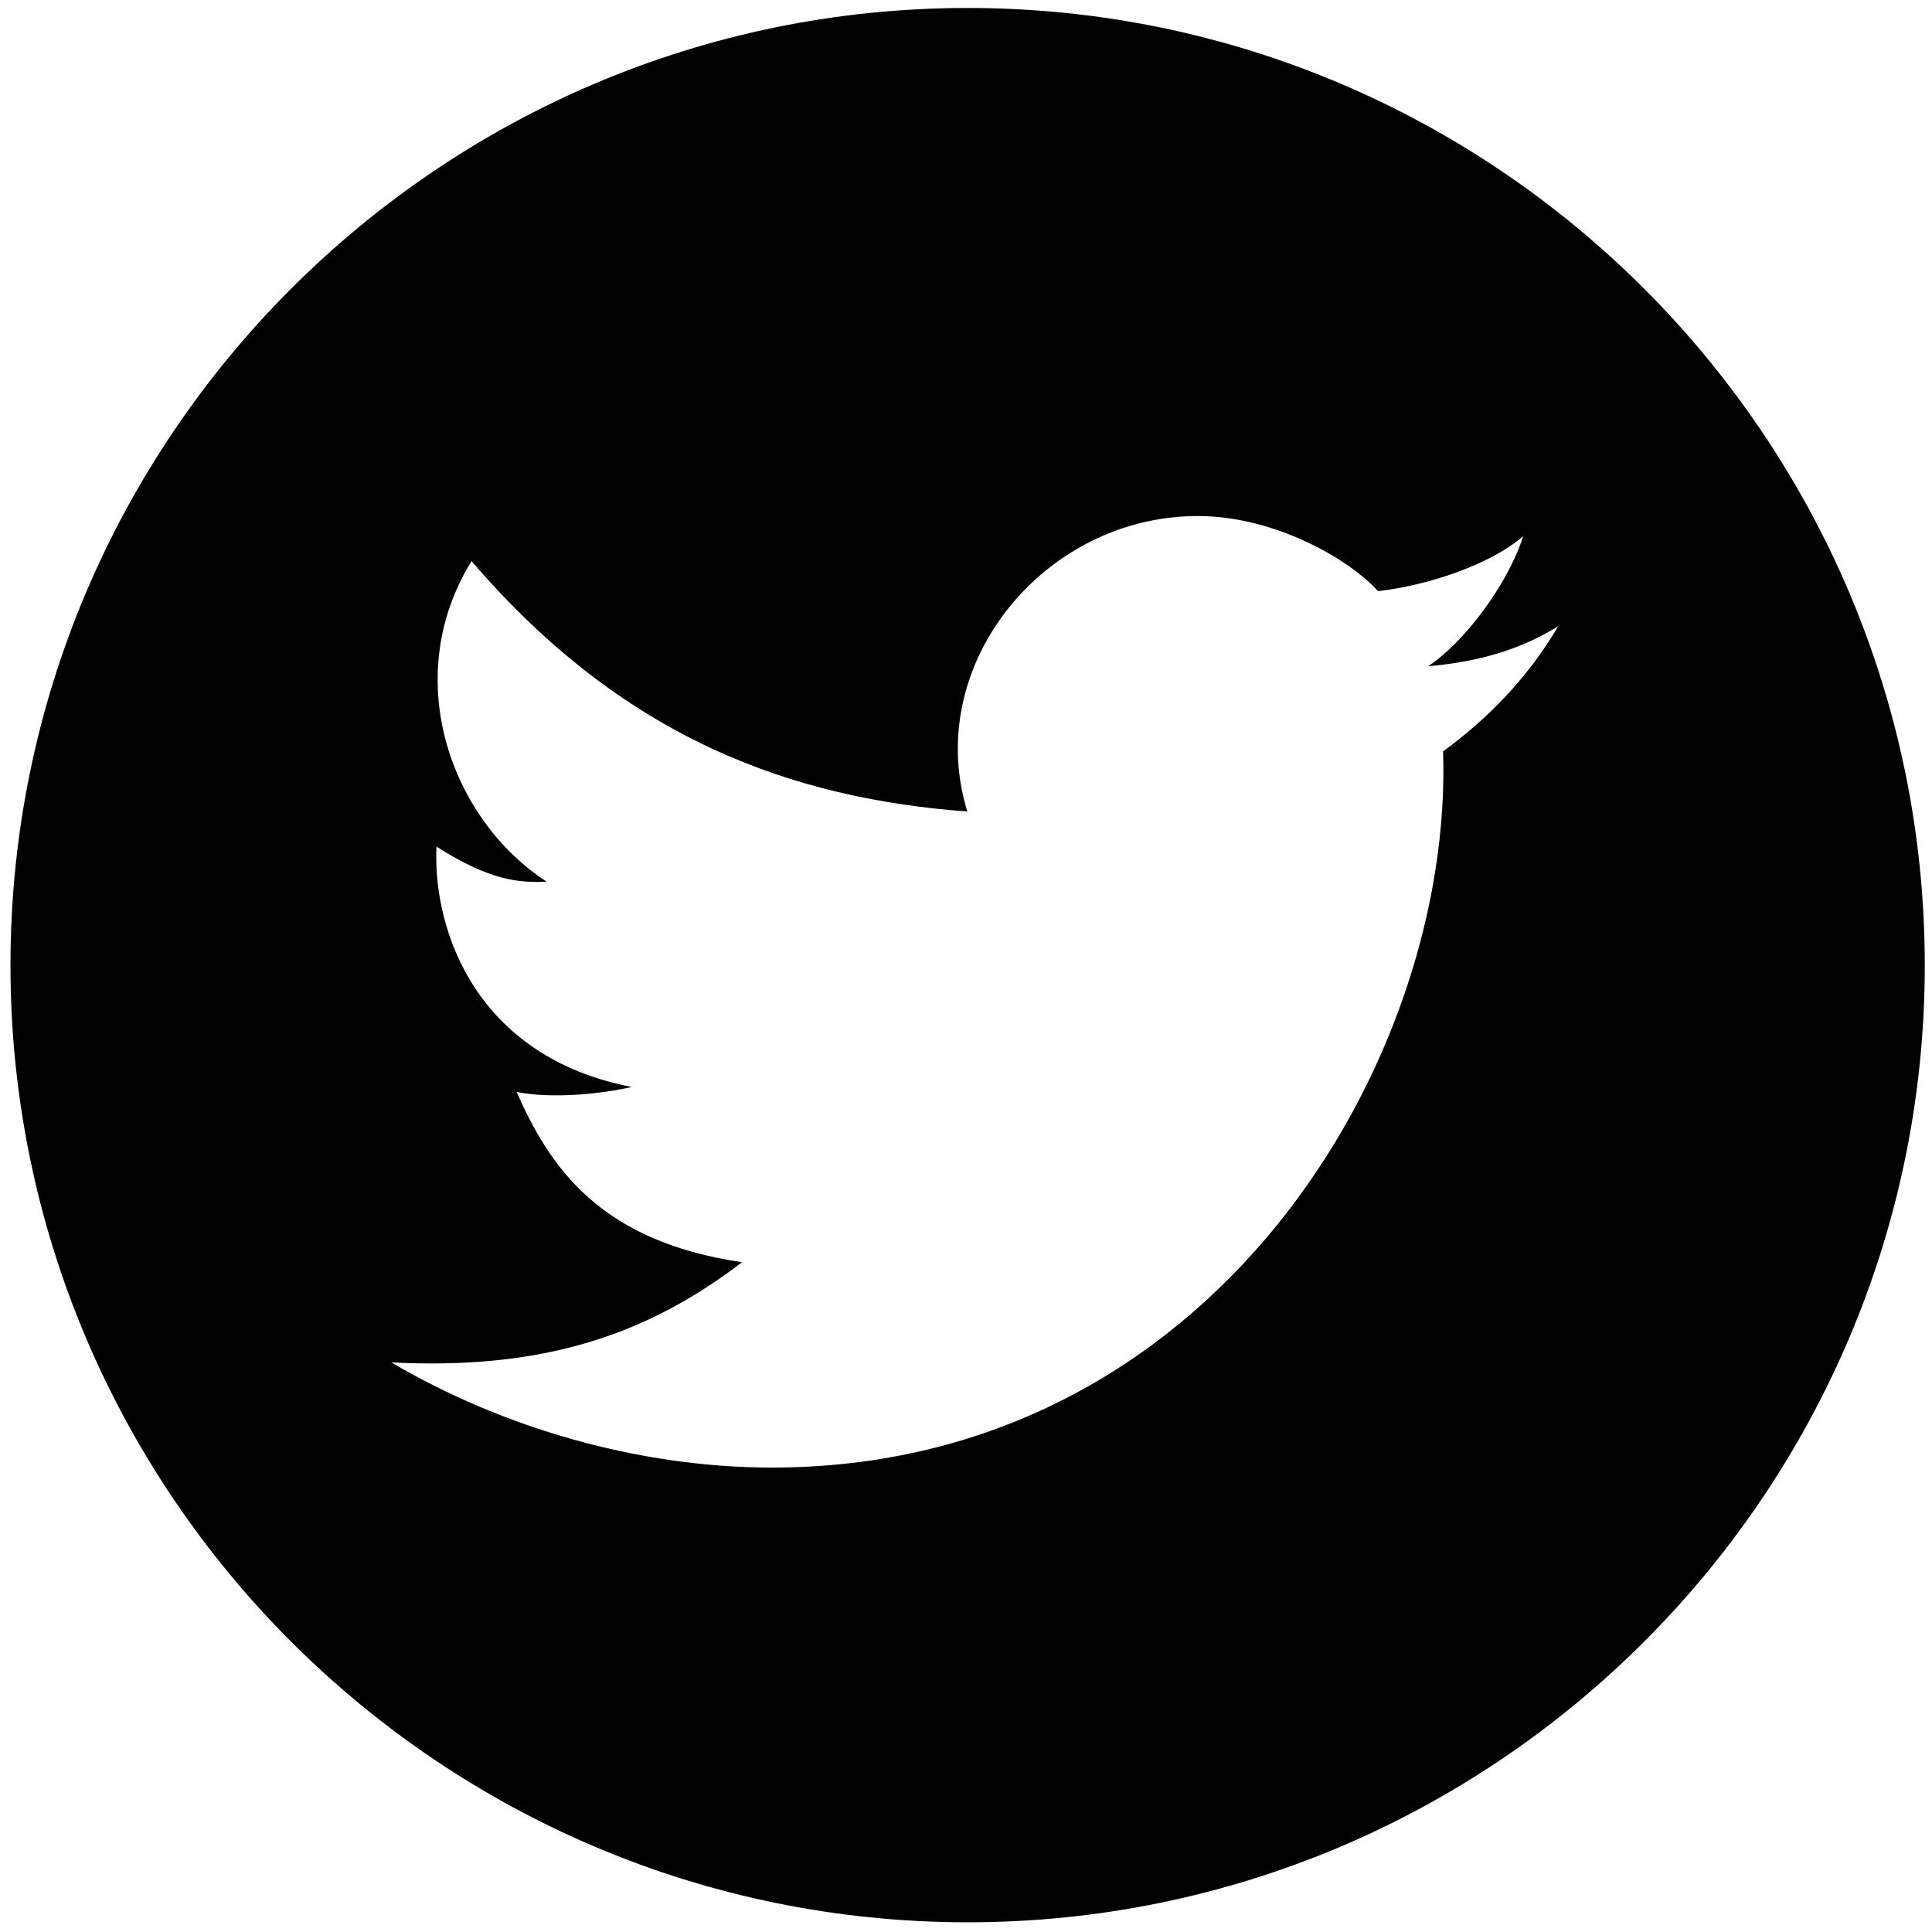 <?xml version="1.0" encoding="utf-8"?>
<!-- Generator: Adobe Illustrator 16.0.4, SVG Export Plug-In . SVG Version: 6.00 Build 0)  -->
<!DOCTYPE svg PUBLIC "-//W3C//DTD SVG 1.1//EN" "http://www.w3.org/Graphics/SVG/1.1/DTD/svg11.dtd">
<svg version="1.1" id="Layer_1" xmlns="http://www.w3.org/2000/svg" xmlns:xlink="http://www.w3.org/1999/xlink" x="0px" y="0px"
	 width="600px" height="600px" viewBox="0 0 600 600" enable-background="new 0 0 600 600" xml:space="preserve">
<path d="M300.523,596.984c-163.914,0-297.273-133.32-297.273-297.195C3.25,135.836,136.609,2.477,300.523,2.477
	c163.875,0,297.234,133.359,297.234,297.312C597.758,463.664,464.398,596.984,300.523,596.984z M371.961,160.258
	c-47.852,0-85.539,46.375-71.547,91.766c-54.516-4.07-106.656-22.586-153.977-77.773c-22.453,36.43-6.297,80.352,23.328,99.555
	c-8.812,0.445-17.922-0.492-34.211-10.898c-1.203,26.492,12.68,65.422,60.648,74.664c-9.68,2.203-24.773,3.719-35.766,1.547
	c10.281,23.219,25.625,46.336,69.984,52.875c-30.586,23.508-63.461,33.422-108.875,31.117
	c34.734,20.445,77.023,32.656,118.211,32.656c136.953,0,211.609-126.453,208.406-222.414c13.508-9.93,25.875-22.164,35.773-38.875
	c-10.008,6.133-21.93,10.773-40.43,12.445c10.672-7.008,24.547-24.773,29.555-40.453c-10.336,9.031-29.977,15.406-45.109,17.117
	C419.32,173.938,396.188,160.258,371.961,160.258z"/>
</svg>